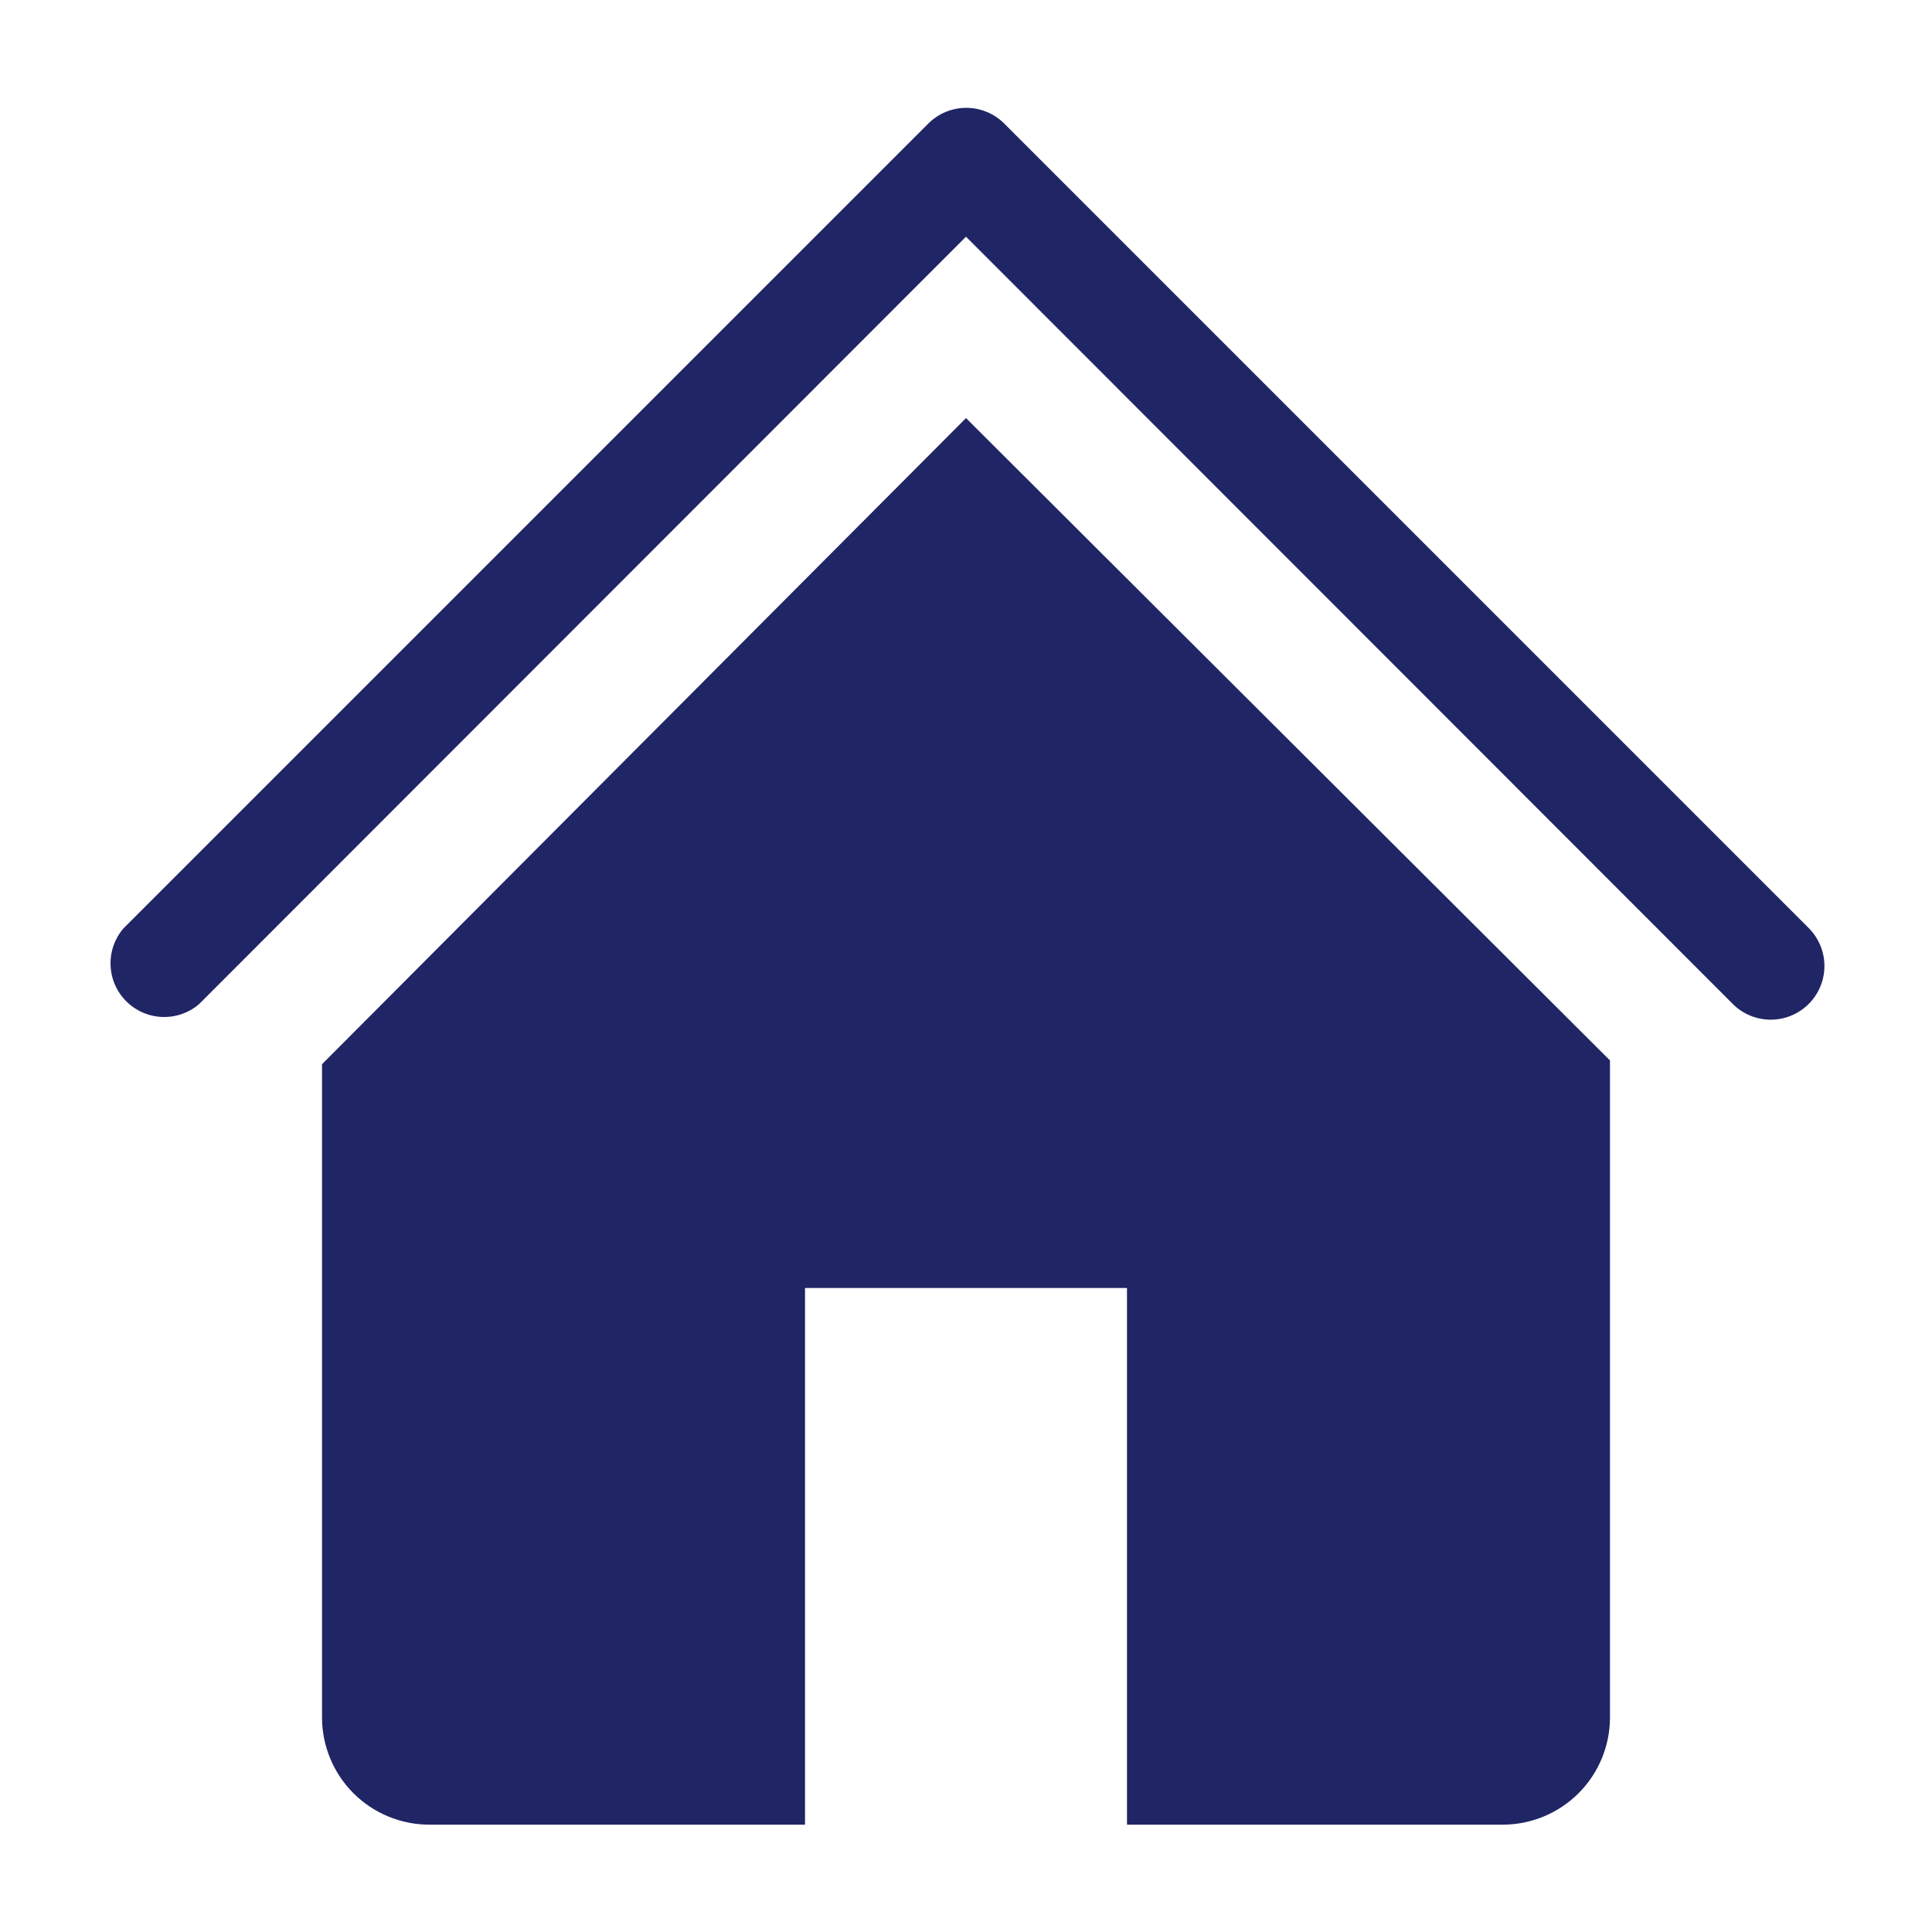 <svg width="43" height="43" viewBox="0 0 43 43" fill="none" xmlns="http://www.w3.org/2000/svg">
<path d="M39.417 22.695C39.259 22.695 39.104 22.665 38.958 22.606C38.812 22.546 38.68 22.459 38.569 22.348L21.5 5.268L4.431 22.348C4.203 22.544 3.909 22.646 3.608 22.634C3.308 22.623 3.023 22.498 2.81 22.285C2.597 22.073 2.472 21.788 2.461 21.487C2.449 21.186 2.551 20.892 2.747 20.664L20.664 2.747C20.888 2.525 21.19 2.4 21.506 2.4C21.822 2.4 22.124 2.525 22.348 2.747L40.265 20.664C40.429 20.832 40.54 21.044 40.585 21.275C40.629 21.505 40.604 21.744 40.514 21.96C40.423 22.177 40.271 22.362 40.076 22.493C39.881 22.623 39.651 22.694 39.417 22.695Z" fill="#202565"/>
<path d="M21.5 9.305L7.167 23.686V38.222C7.167 38.856 7.418 39.463 7.866 39.911C8.314 40.359 8.922 40.611 9.556 40.611H17.917V28.667H25.083V40.611H33.444C34.078 40.611 34.686 40.359 35.134 39.911C35.582 39.463 35.833 38.856 35.833 38.222V23.602L21.5 9.305Z" fill="#202565"/>
</svg>
